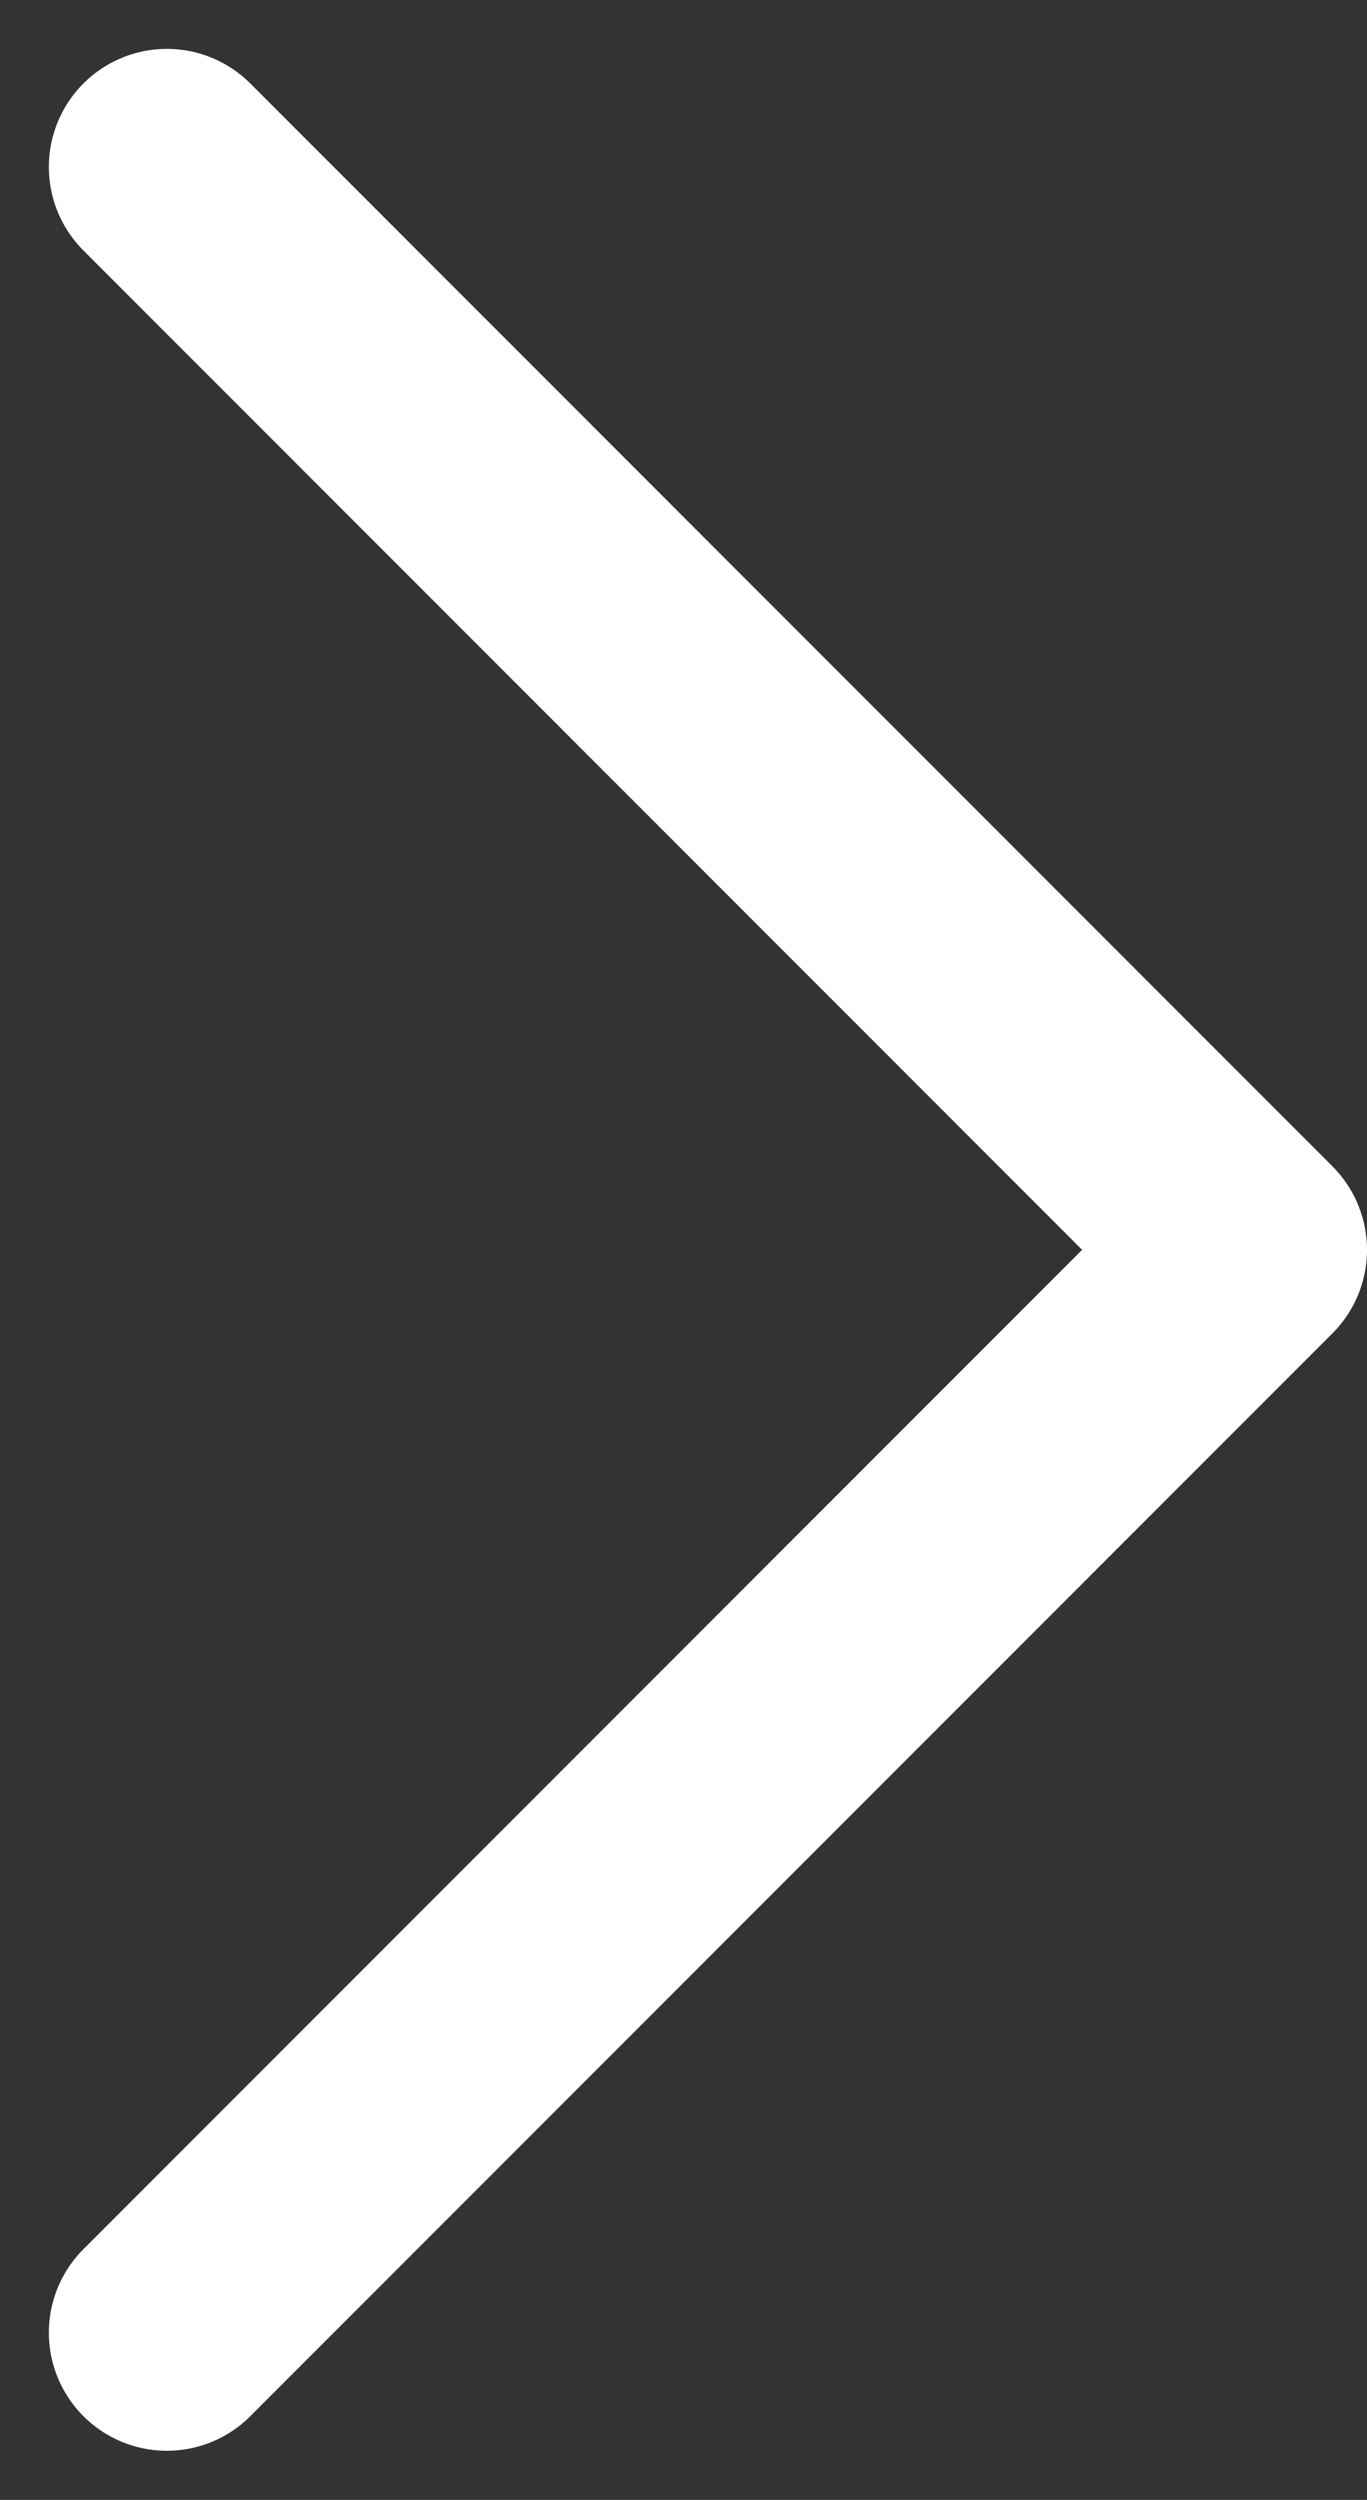 <svg xmlns="http://www.w3.org/2000/svg" width="5.792" height="10.585" viewBox="0 0 5.792 10.585">
  <rect x="0" y="0" width="5.792" height="10.585" fill="#333333" stroke="none"/>
  <path id="Icon_feather-chevron-right" data-name="Icon feather-chevron-right" d="M13.5,18.17l4.585-4.585L13.5,9" transform="translate(-12.793 -8.293)" fill="none" stroke="#fff" stroke-linecap="round" stroke-linejoin="round" stroke-width="1"/>
</svg>
